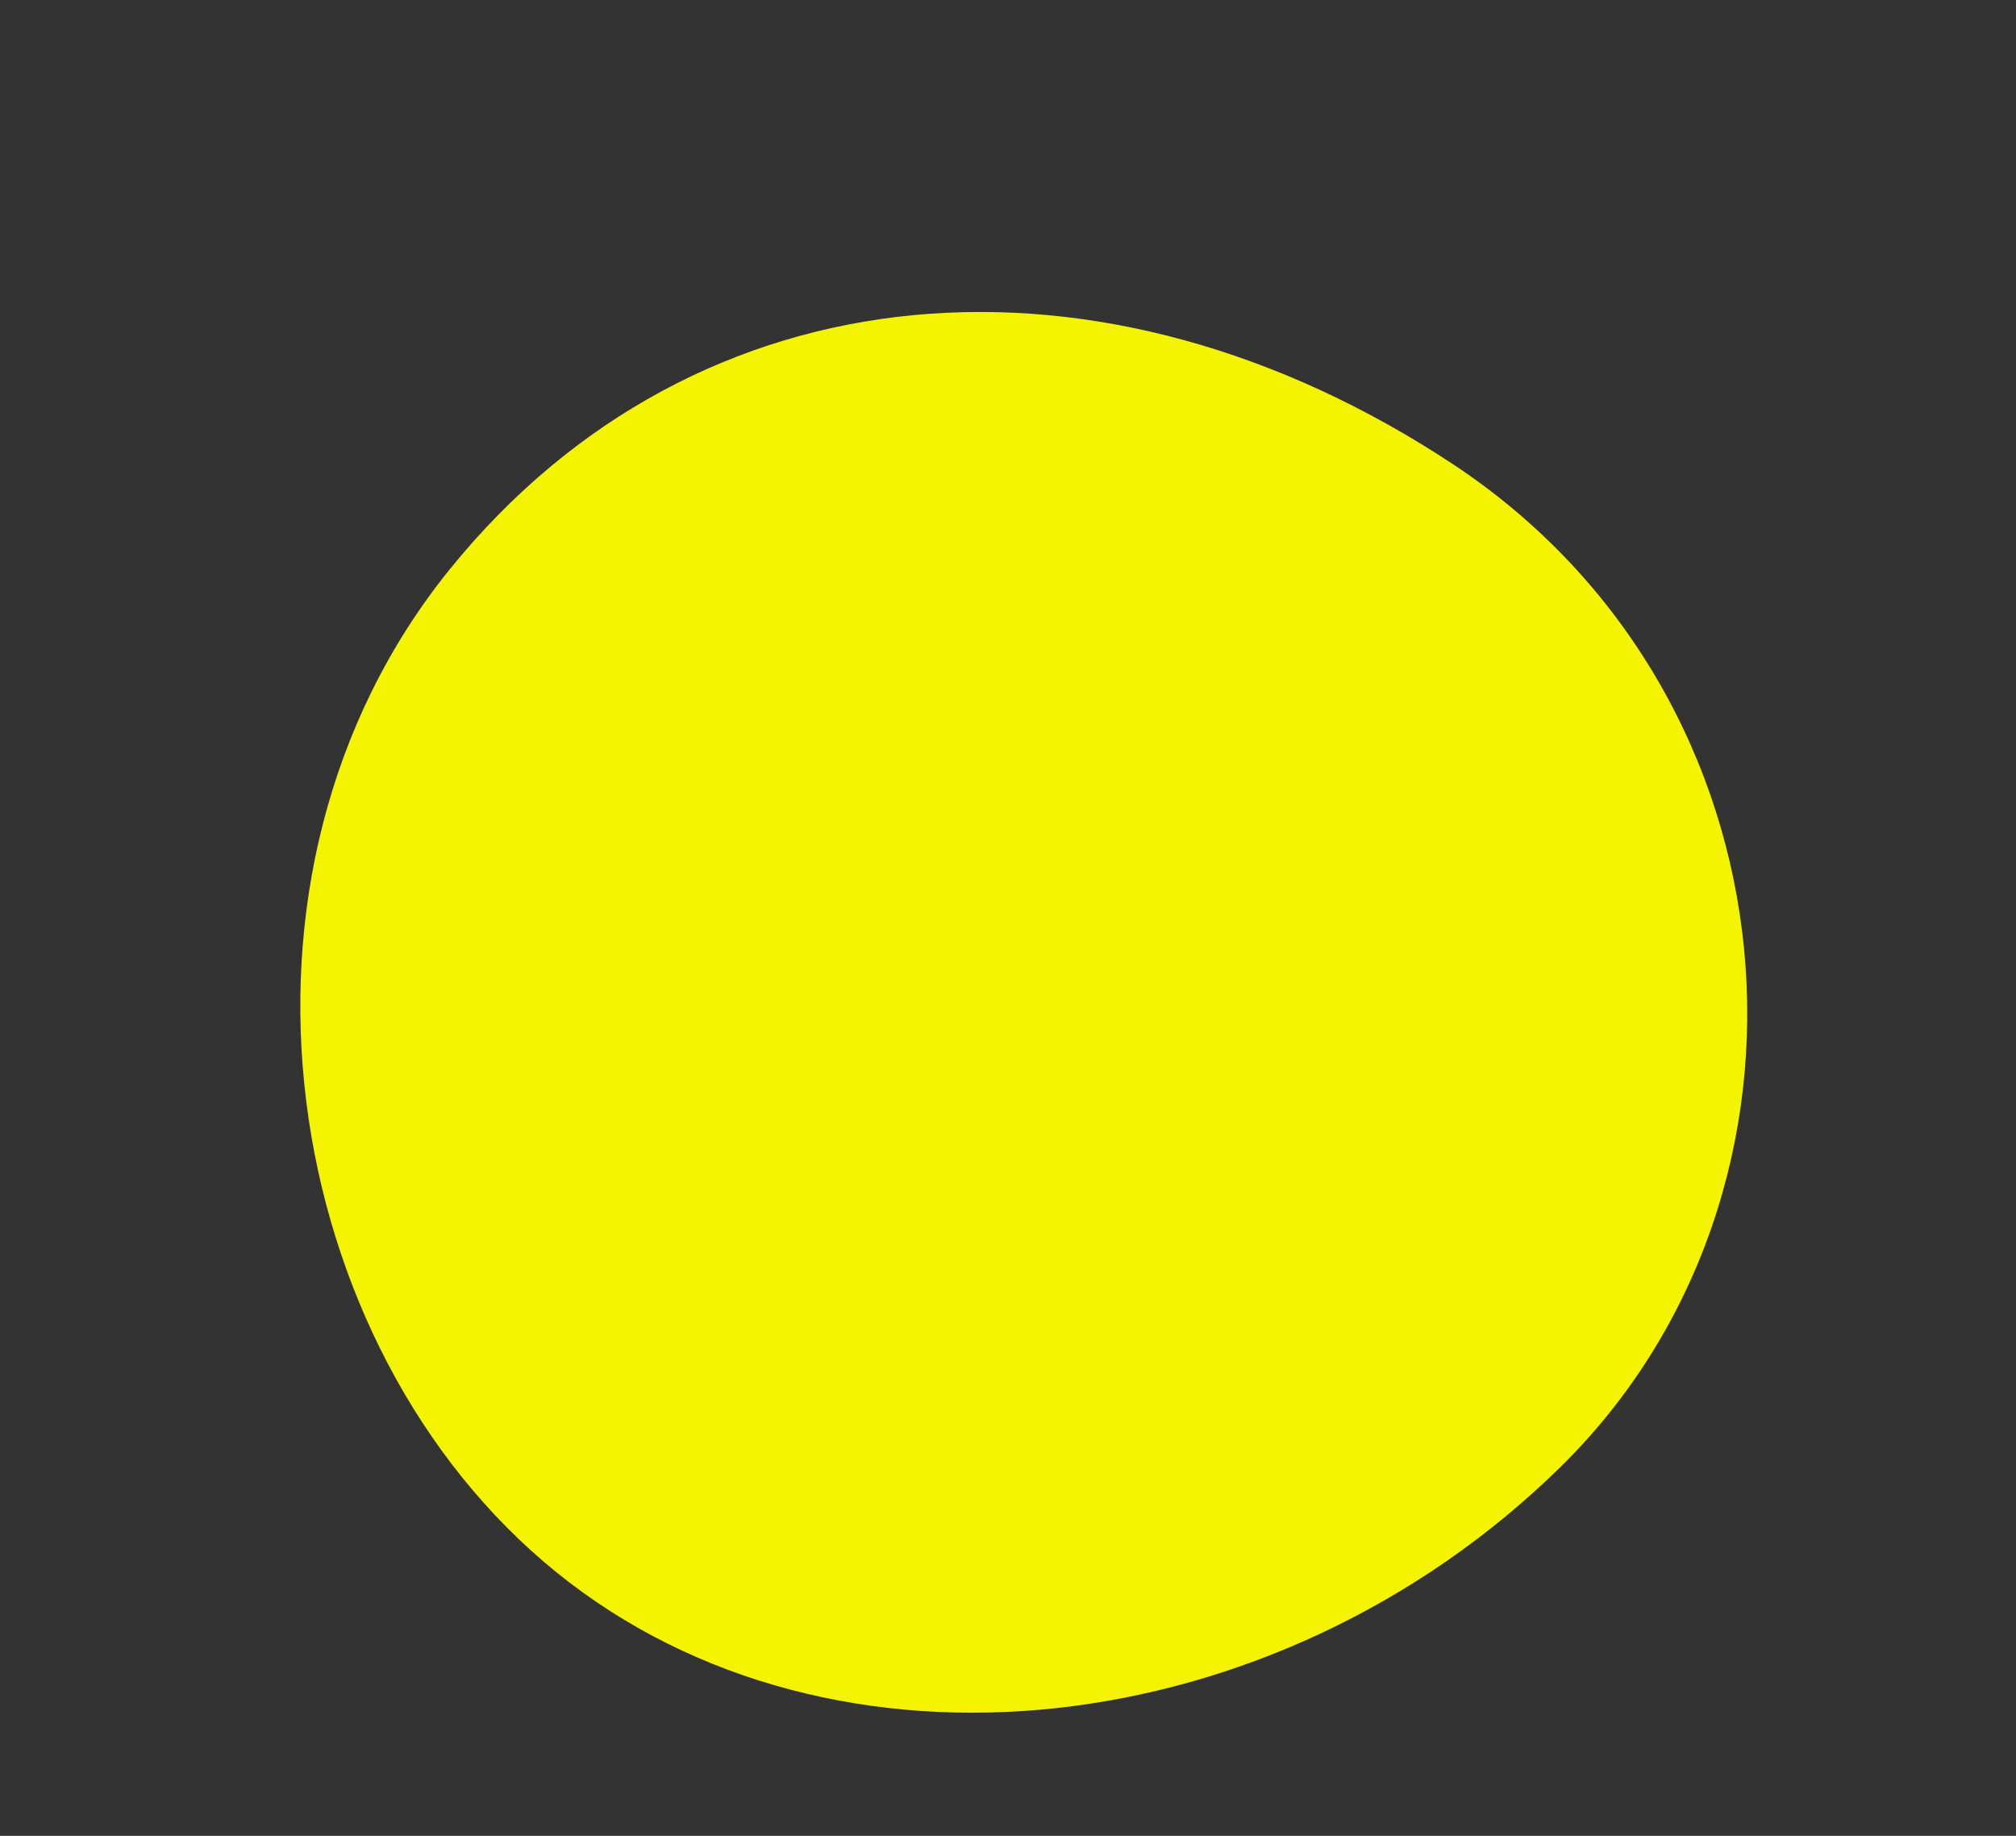 <?xml version="1.0" encoding="UTF-8"?> <svg xmlns="http://www.w3.org/2000/svg" width="56" height="51" viewBox="0 0 56 51" fill="none"><rect x="0" y="0" width="56" height="51" fill="#333333" stroke="none"/><g clip-path="url(#clip0_81_838)"><path d="M15.454 43.677C23.161 49.918 35.464 48.474 43.328 40.773C51.192 33.071 50.1 19.342 40.373 12.904C30.645 6.466 19.38 7.31 12.499 15.808C5.618 24.306 7.747 37.435 15.454 43.677Z" fill="#F4F400"></path></g><defs><clipPath id="clip0_81_838"><rect width="55.999" height="50.58" fill="white" transform="translate(0 0.3)"></rect></clipPath></defs></svg> 